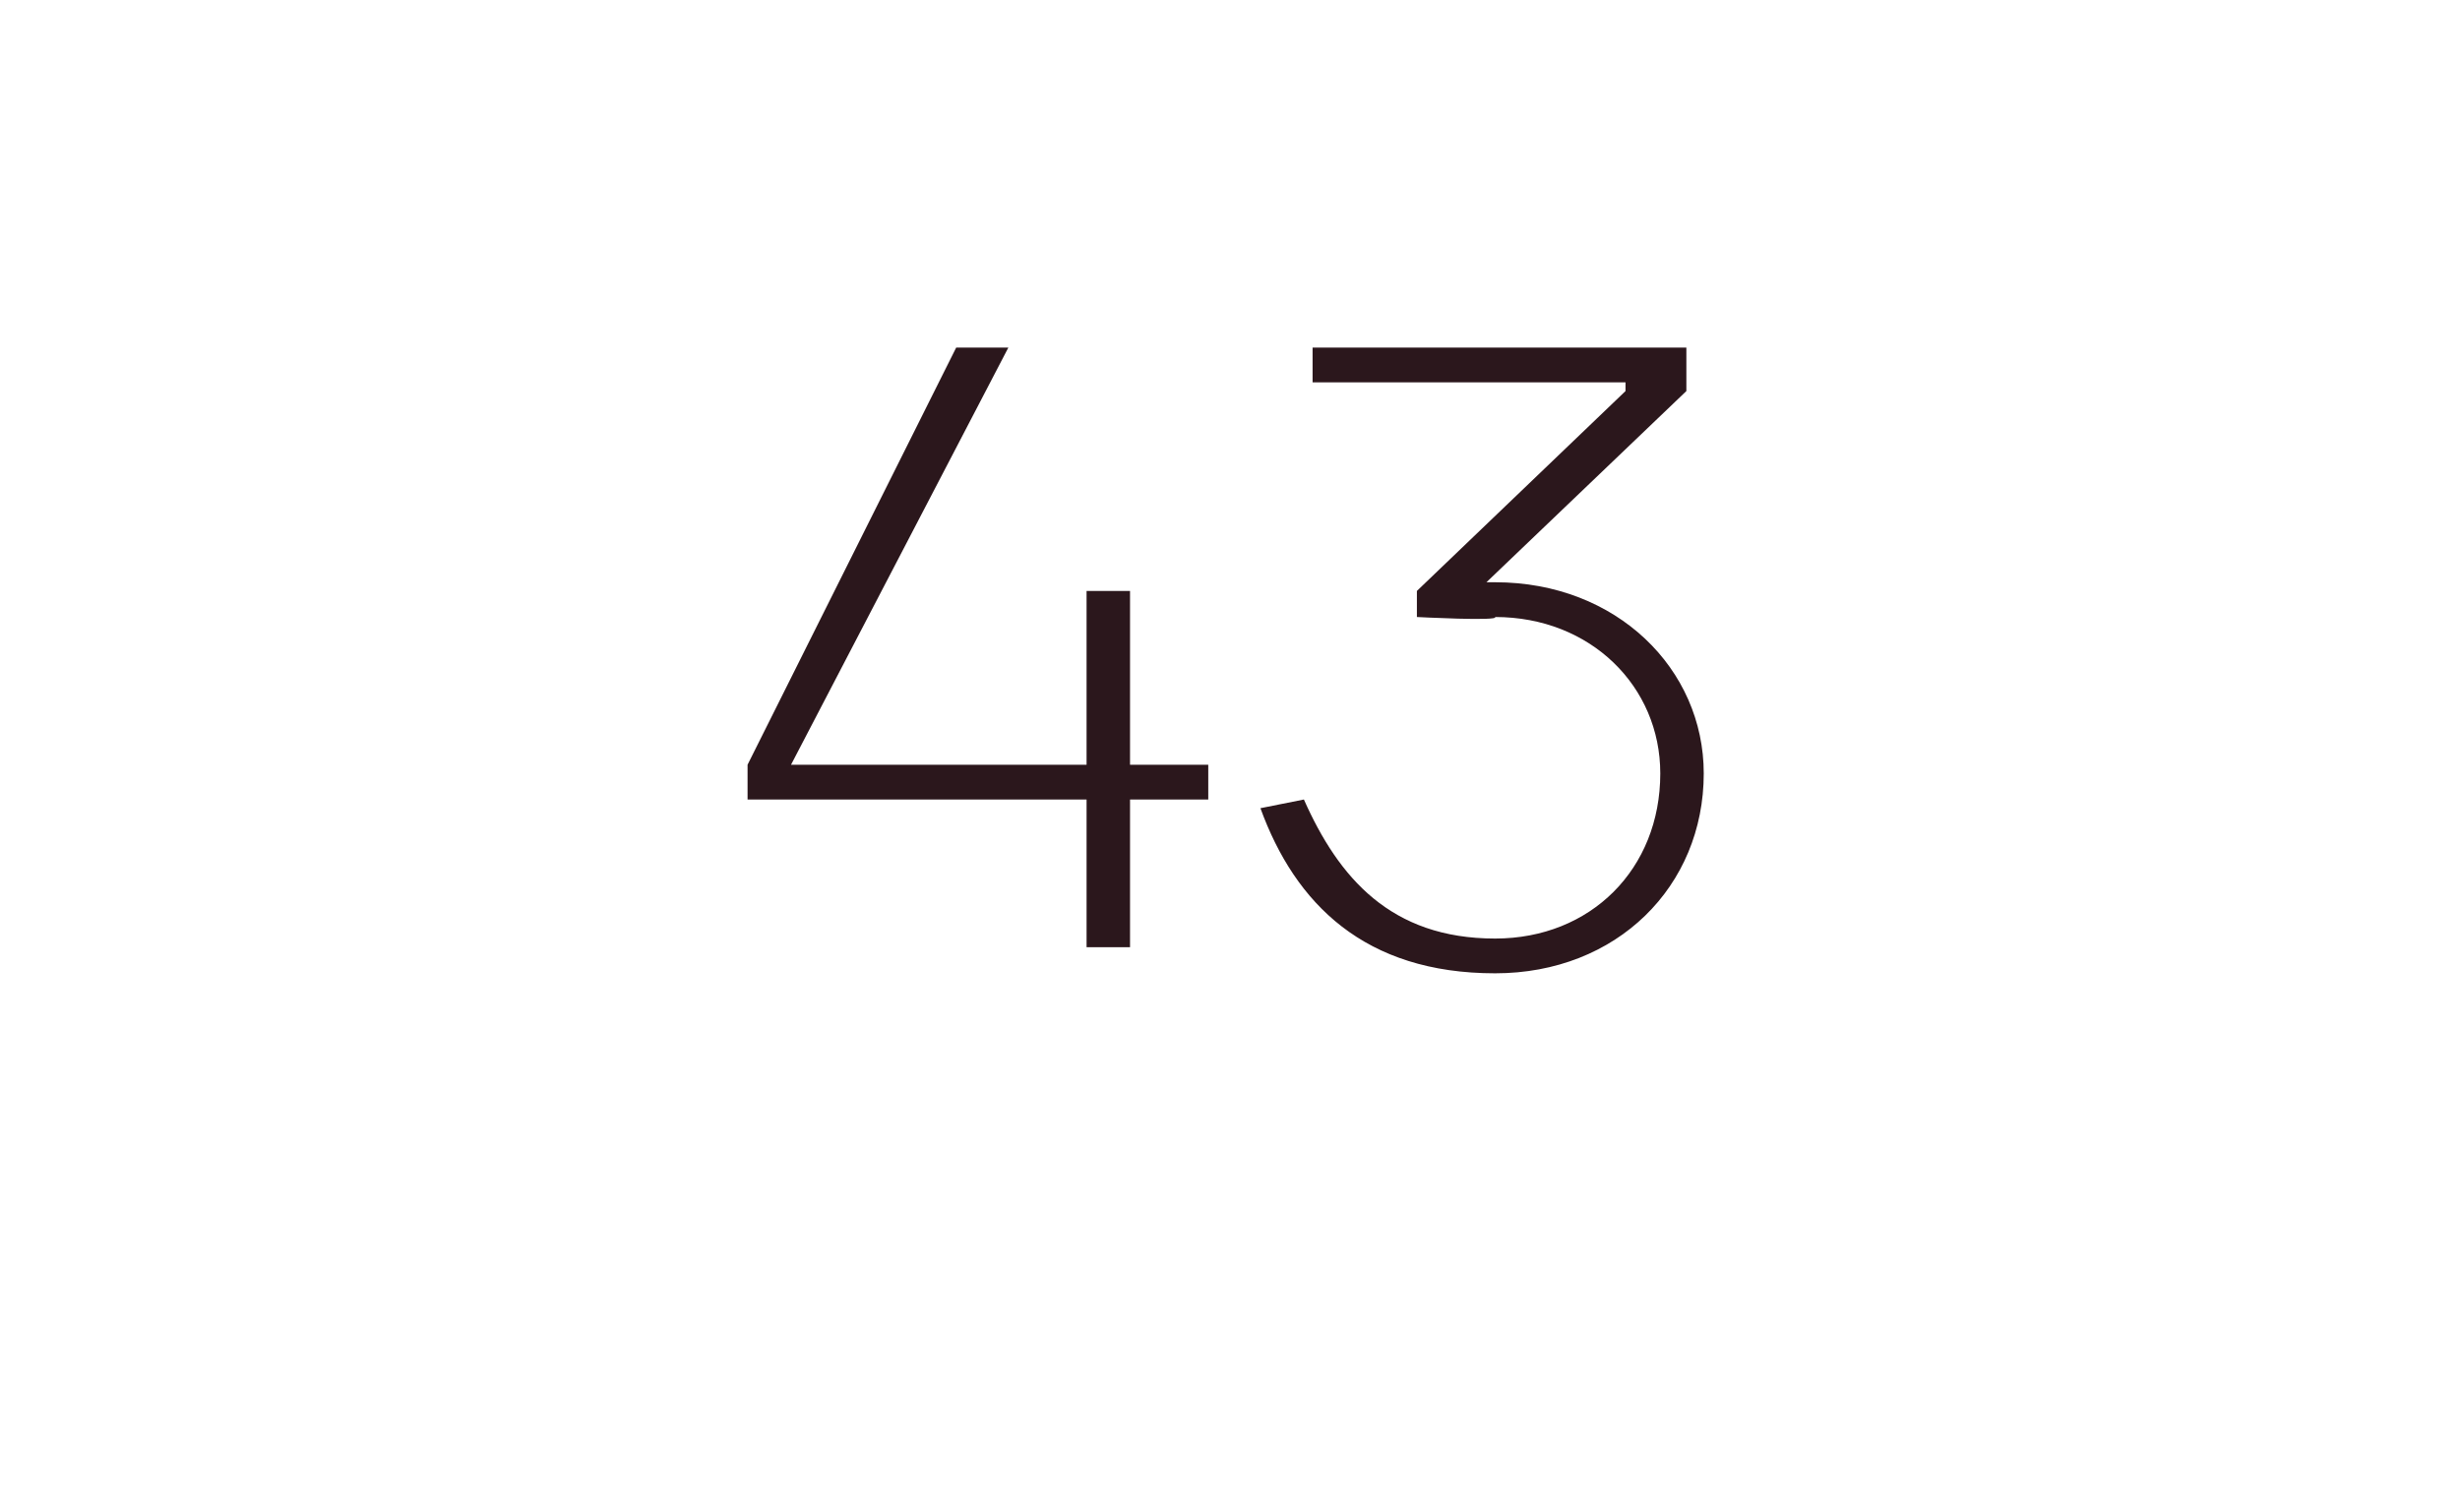 <?xml version="1.0" standalone="no"?><!DOCTYPE svg PUBLIC "-//W3C//DTD SVG 1.1//EN" "http://www.w3.org/Graphics/SVG/1.1/DTD/svg11.dtd"><svg xmlns="http://www.w3.org/2000/svg" version="1.1" width="28.3px" height="17.4px" viewBox="0 -4 28.3 17.4" style="top:-4px"><desc>43</desc><defs/><g id="Polygon46407"><path d="m12.5 6.9V5.2H8.6v-.4L11 0h.6L9.1 4.8h3.4v-2h.5v2h.9v.4h-.9v1.7h-.5zM15 5.2c.4.9 1 1.6 2.2 1.6c1.1 0 1.9-.8 1.9-1.9c0-1-.8-1.8-1.9-1.8c.05.05-.9 0-.9 0v-.3L18.7.5v-.1h-3.6v-.4h4.3v.5l-2.3 2.2h.1c1.4 0 2.4 1 2.4 2.2c0 1.3-1 2.3-2.4 2.3c-1.5 0-2.3-.8-2.7-1.9l.5-.1z" stroke="none" fill="#2b171c"/></g></svg>